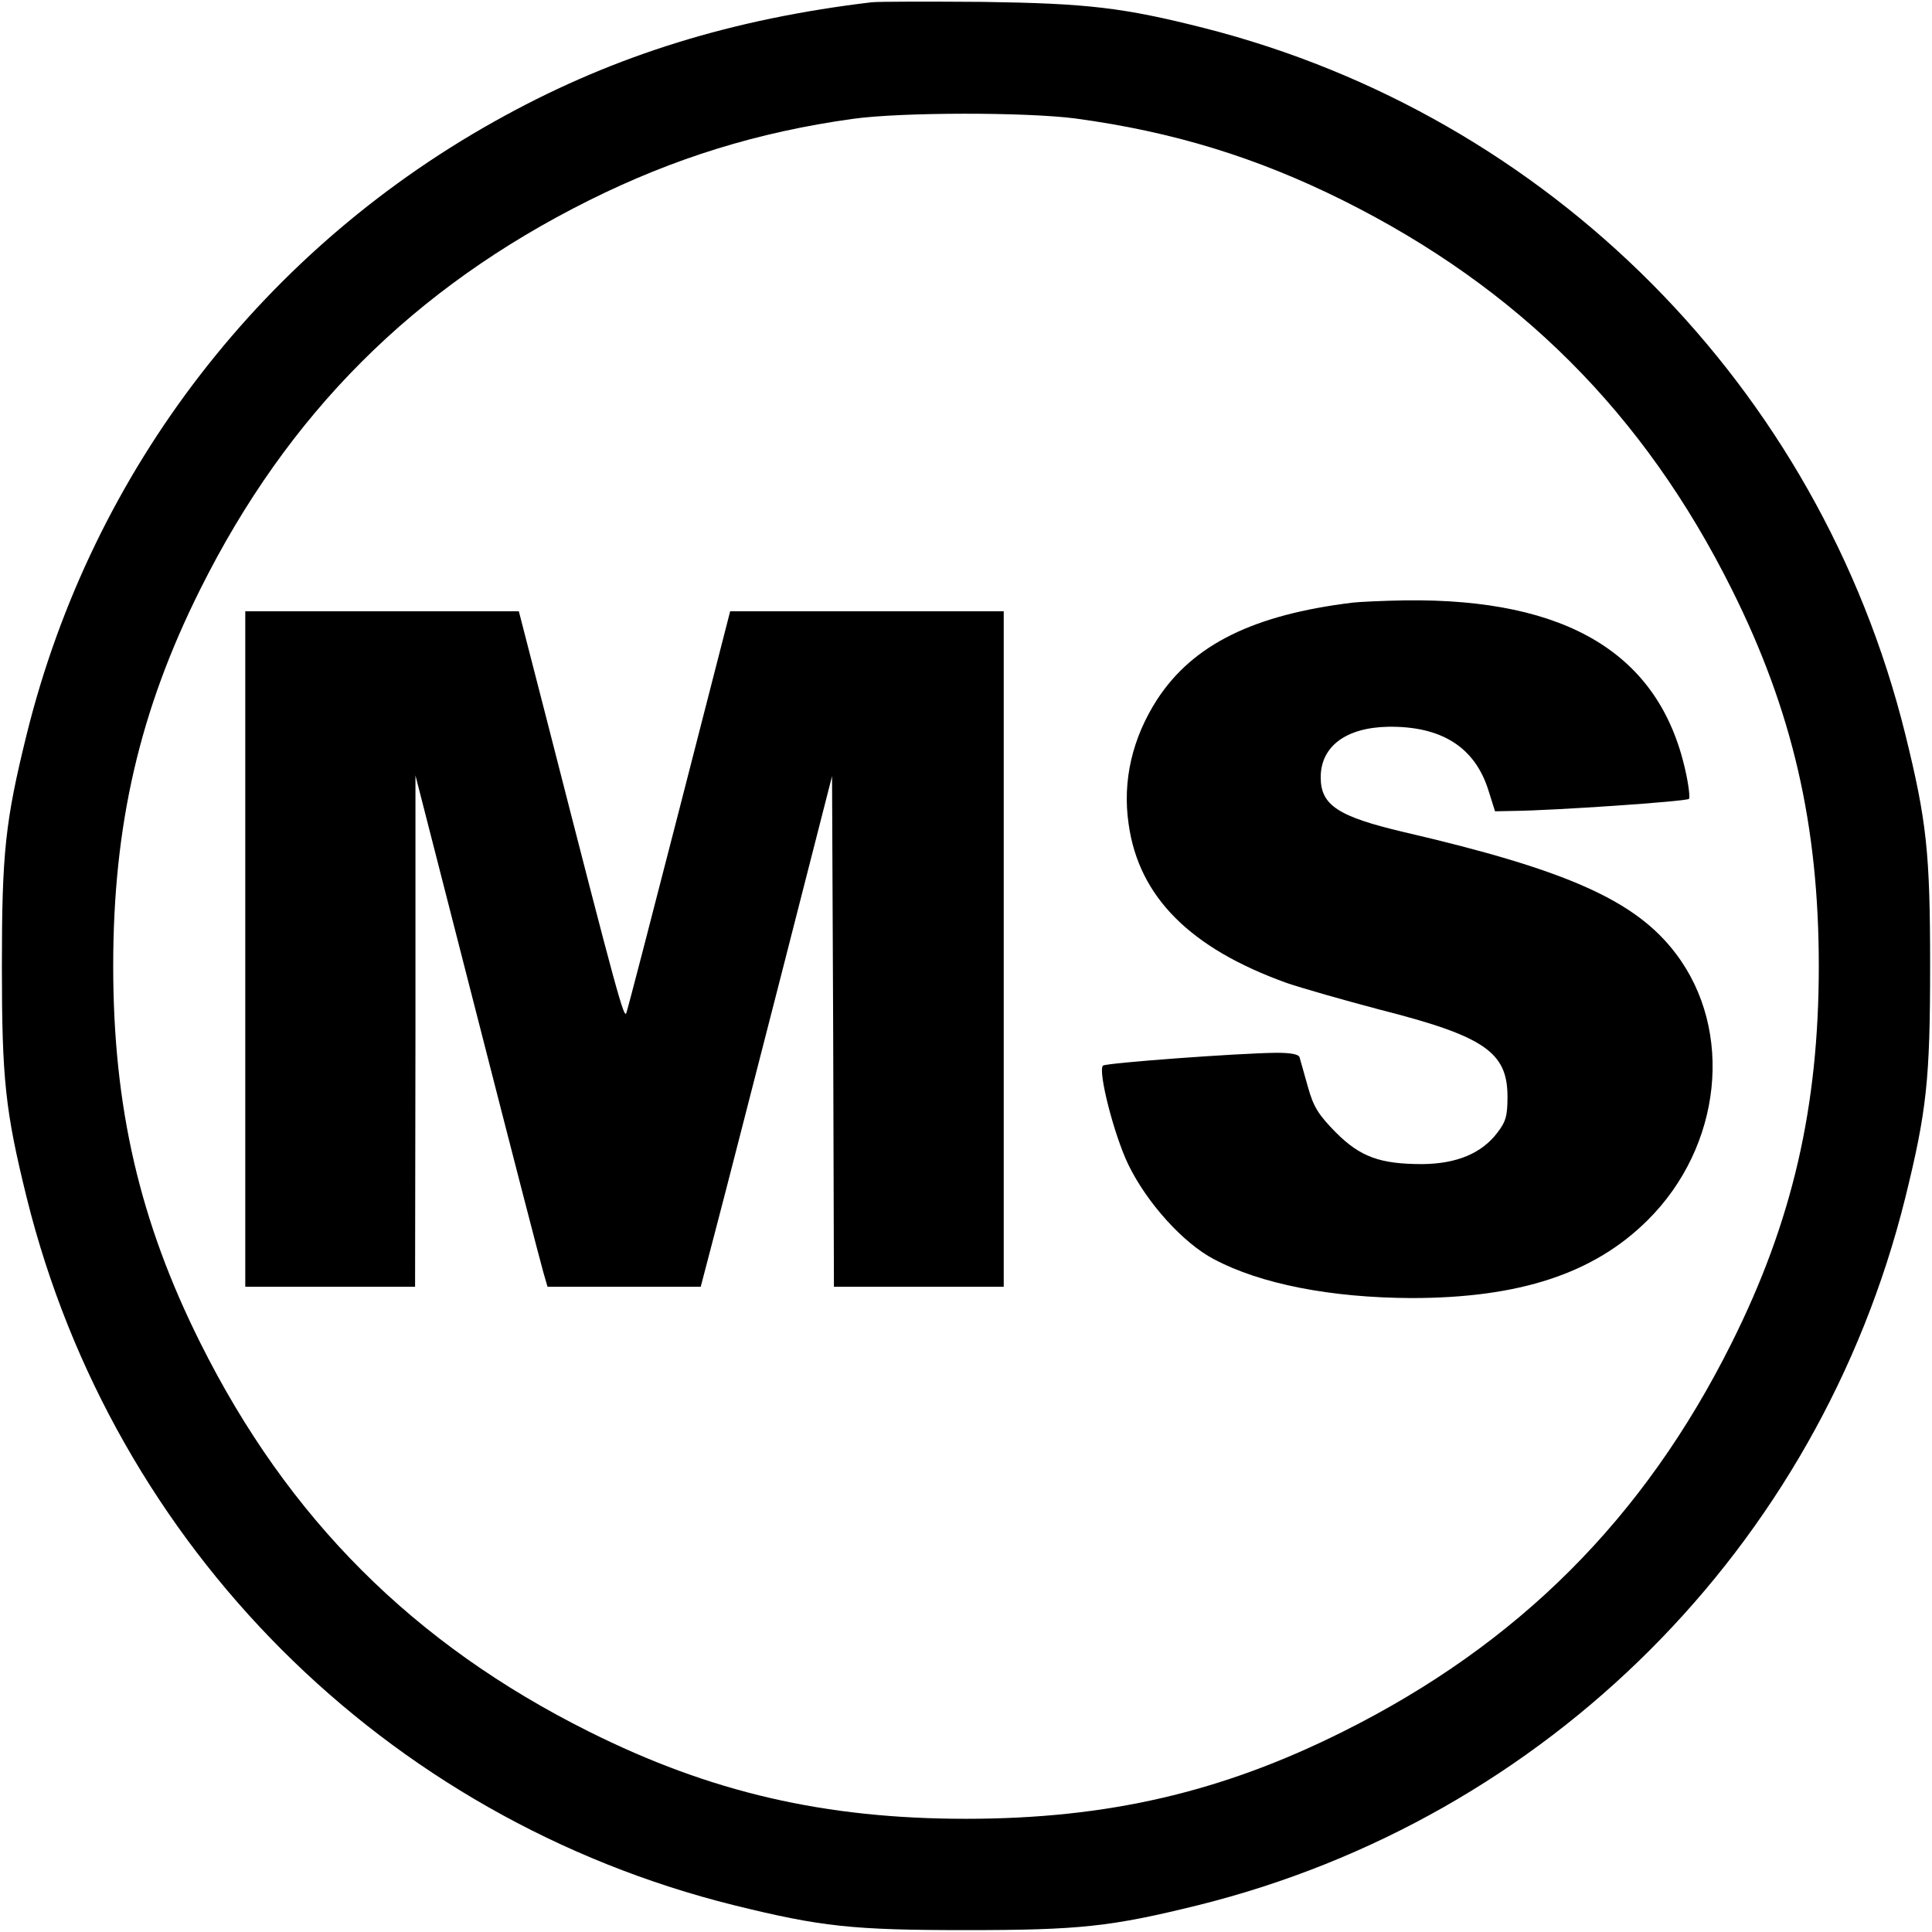 <?xml version="1.0" standalone="no"?>
<!DOCTYPE svg PUBLIC "-//W3C//DTD SVG 20010904//EN"
 "http://www.w3.org/TR/2001/REC-SVG-20010904/DTD/svg10.dtd">
<svg version="1.0" xmlns="http://www.w3.org/2000/svg"
 width="512pt" height="512pt" viewBox="0 0 512 512"
 preserveAspectRatio="xMidYMid meet">
<g transform="translate(0,512) scale(0.1,-0.1)"
fill="#000000" stroke="none">
<path d="M2310 5114 c-369 -44 -678 -140 -971 -300 -637 -346 -1094 -938
-1268 -1639 -57 -231 -66 -314 -66 -615 0 -301 9 -384 66 -615 230 -925 949
-1644 1874 -1874 231 -57 314 -66 615 -66 301 0 384 9 615 66 925 230 1644
949 1874 1874 57 231 66 314 66 615 0 301 -9 384 -66 615 -228 919 -942 1638
-1859 1871 -214 54 -307 65 -585 69 -143 1 -276 1 -295 -1z m540 -308 c259
-35 480 -103 709 -217 465 -232 798 -565 1030 -1030 161 -322 231 -625 231
-999 0 -374 -70 -677 -231 -999 -232 -465 -565 -798 -1030 -1030 -322 -161
-625 -231 -999 -231 -374 0 -677 70 -999 231 -465 232 -798 565 -1030 1030
-161 322 -231 625 -231 999 0 374 70 677 231 999 232 465 565 798 1030 1030
225 112 447 181 699 216 129 18 459 18 590 1z"/>
<path d="M3585 3523 c-263 -32 -423 -111 -518 -256 -66 -102 -93 -216 -76
-331 27 -193 163 -329 419 -421 41 -14 153 -46 248 -71 275 -70 337 -112 337
-230 0 -51 -4 -66 -27 -96 -42 -55 -108 -82 -198 -83 -113 0 -165 19 -230 84
-46 47 -59 67 -74 121 -10 36 -20 71 -22 78 -2 8 -23 12 -61 12 -102 -1 -453
-27 -460 -34 -14 -14 29 -183 67 -262 49 -101 145 -208 227 -251 124 -66 310
-102 523 -103 287 0 484 65 626 206 197 195 230 503 75 707 -106 140 -286 221
-721 322 -174 41 -220 71 -220 145 0 82 67 132 179 134 141 2 229 -54 265
-167 l18 -57 51 1 c101 1 457 25 463 32 3 3 -1 38 -10 77 -69 307 -313 454
-741 449 -60 -1 -123 -4 -140 -6z"/>
<path d="M650 2605 l0 -895 225 0 225 0 1 678 0 677 164 -640 c90 -352 169
-657 175 -677 l11 -38 203 0 203 0 40 153 c22 83 100 388 174 676 l134 524 3
-677 2 -676 225 0 225 0 0 895 0 895 -363 0 -362 0 -134 -522 c-74 -288 -137
-531 -141 -542 -6 -18 -22 38 -207 761 l-78 303 -362 0 -363 0 0 -895z"/>
</g>
</svg>
